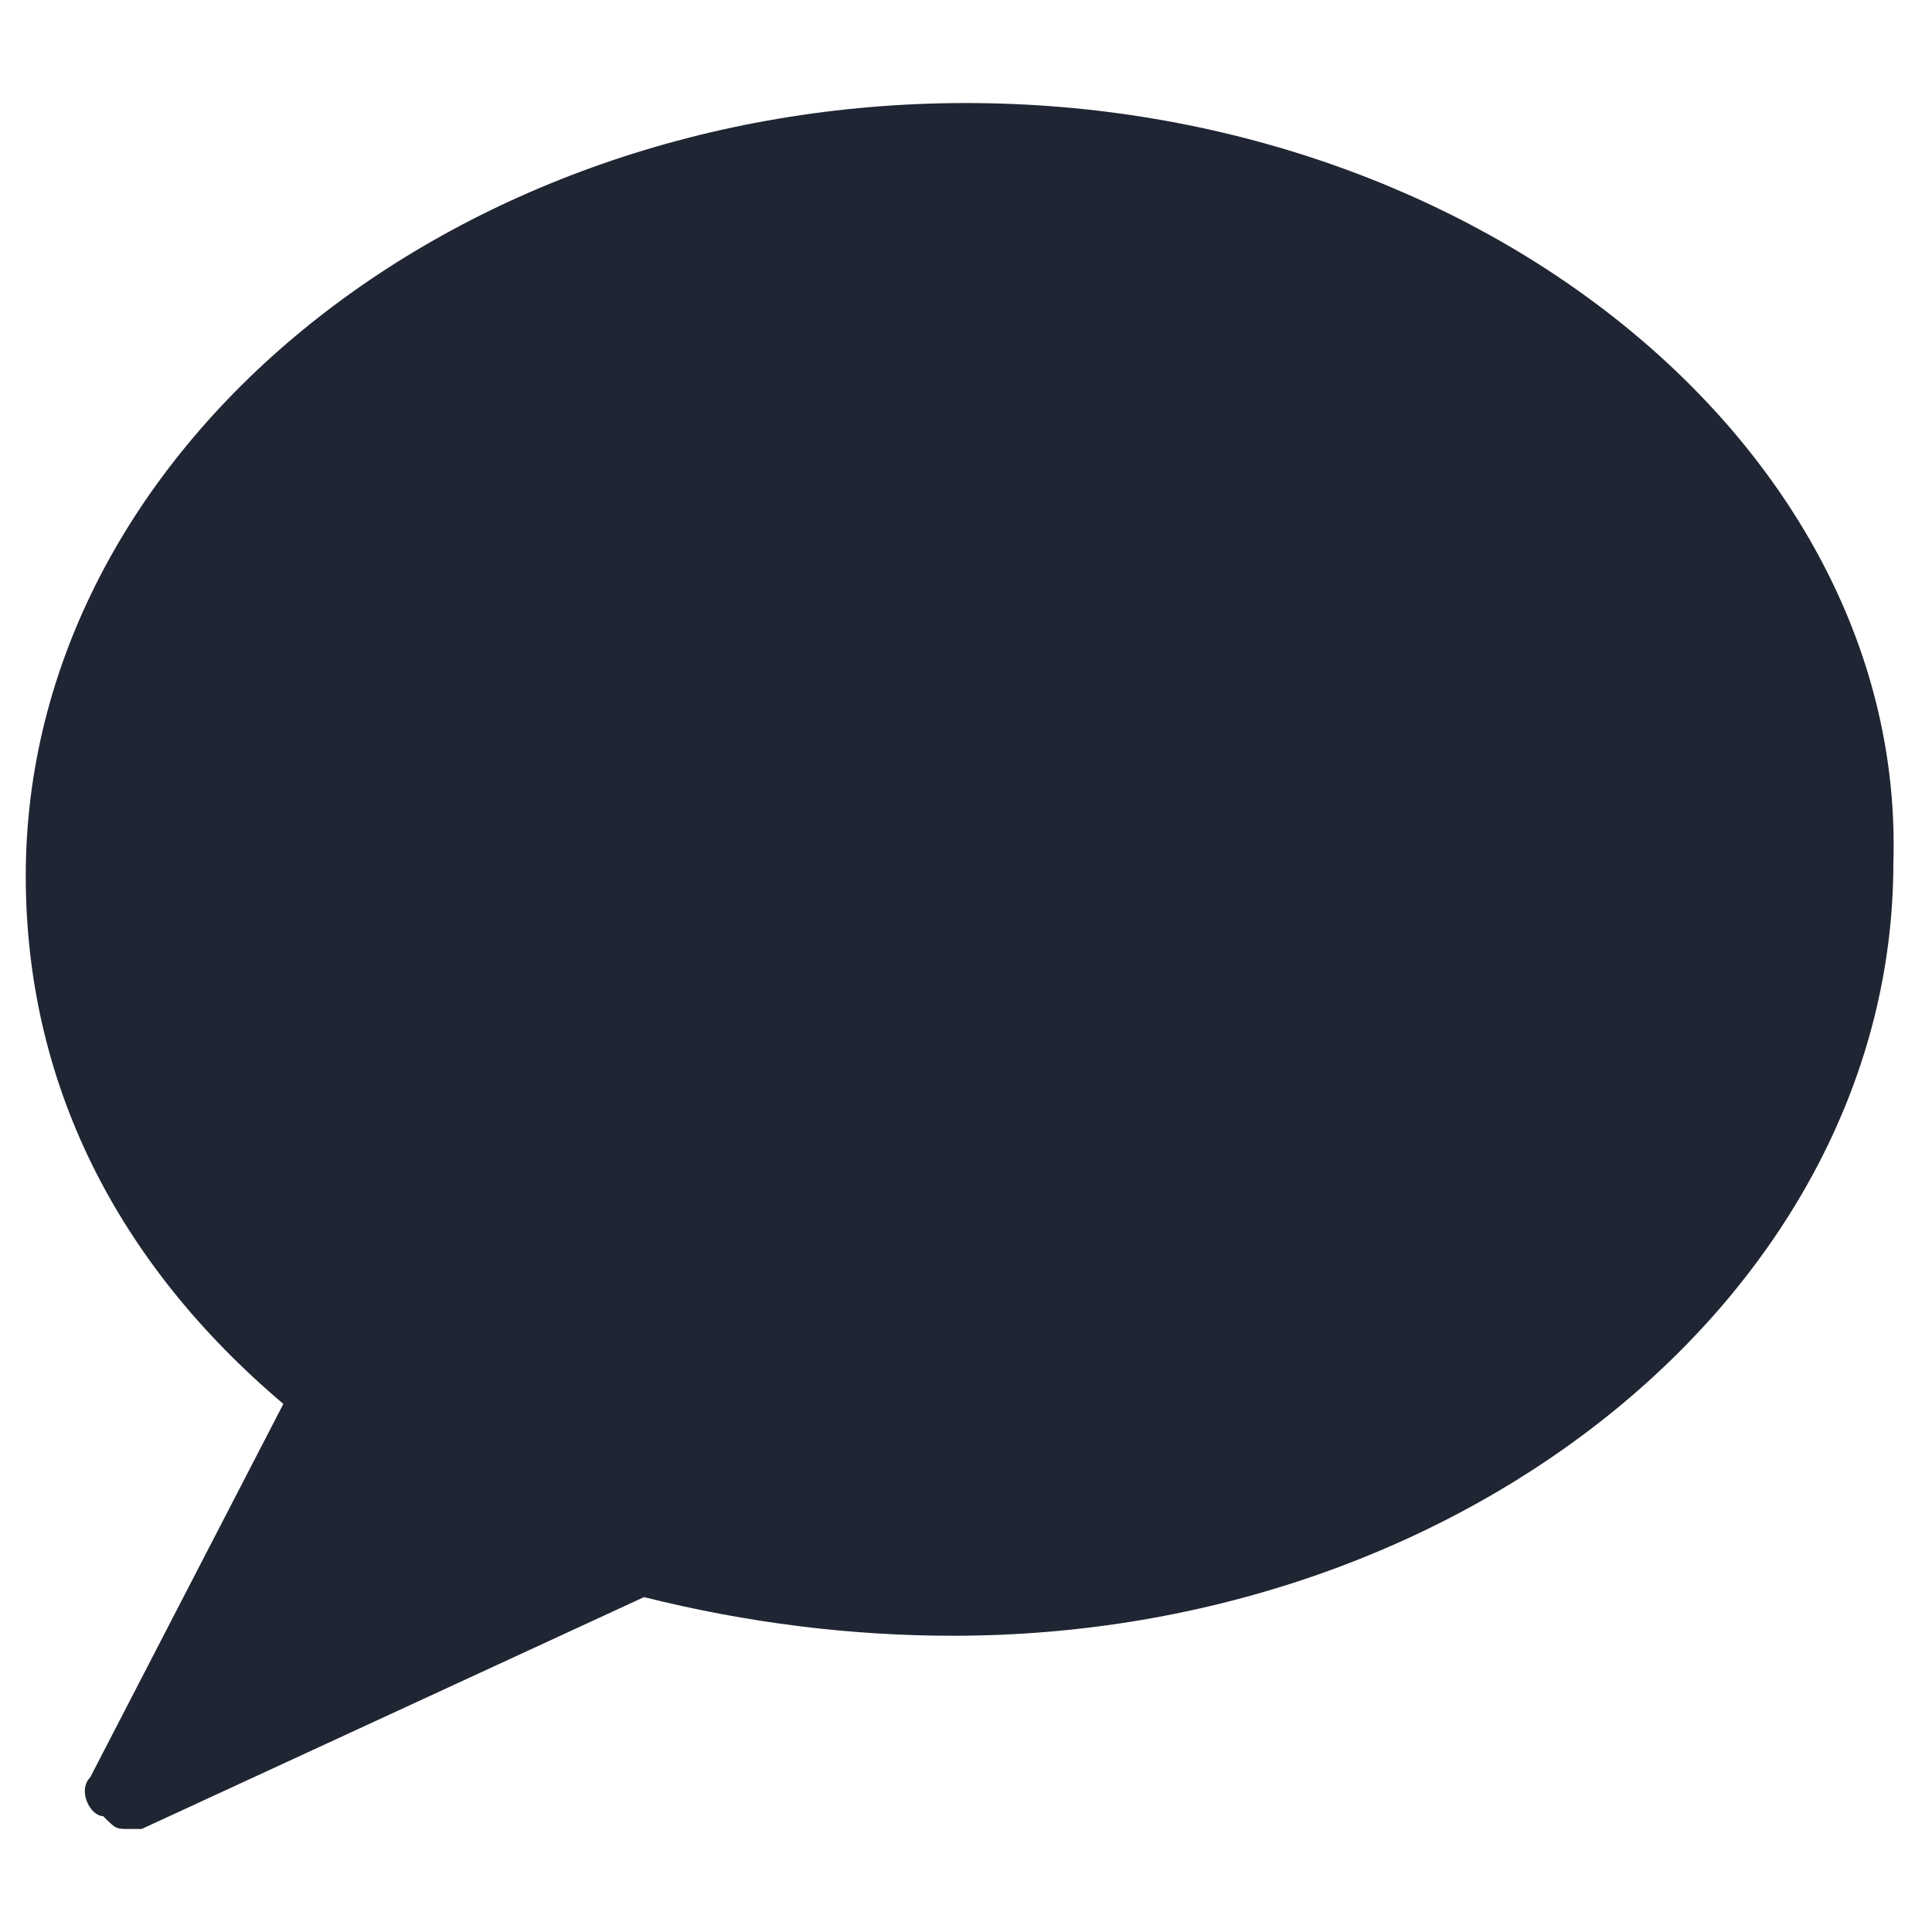 <?xml version="1.0" encoding="utf-8"?>
<!-- Generator: Adobe Illustrator 18.1.1, SVG Export Plug-In . SVG Version: 6.00 Build 0)  -->
<svg version="1.1" id="Layer_1" xmlns="http://www.w3.org/2000/svg" xmlns:xlink="http://www.w3.org/1999/xlink" x="0px" y="0px"
	 width="15px" height="15px" viewBox="0 0 15 15" enable-background="new 0 0 15 15" xml:space="preserve">
<path fill="#1F2532" d="M7.5,0.8c-4,0-7.3,2.7-7.3,6c0,1.6,0.7,3,2,4.1l-1.5,2.9c-0.1,0.1,0,0.3,0.1,0.3c0.1,0.1,0.1,0.1,0.2,0.1
	c0,0,0.1,0,0.1,0l3.9-1.8c0.8,0.2,1.6,0.3,2.4,0.3c4,0,7.3-2.7,7.3-6C14.8,3.5,11.5,0.8,7.5,0.8z"/>
</svg>
